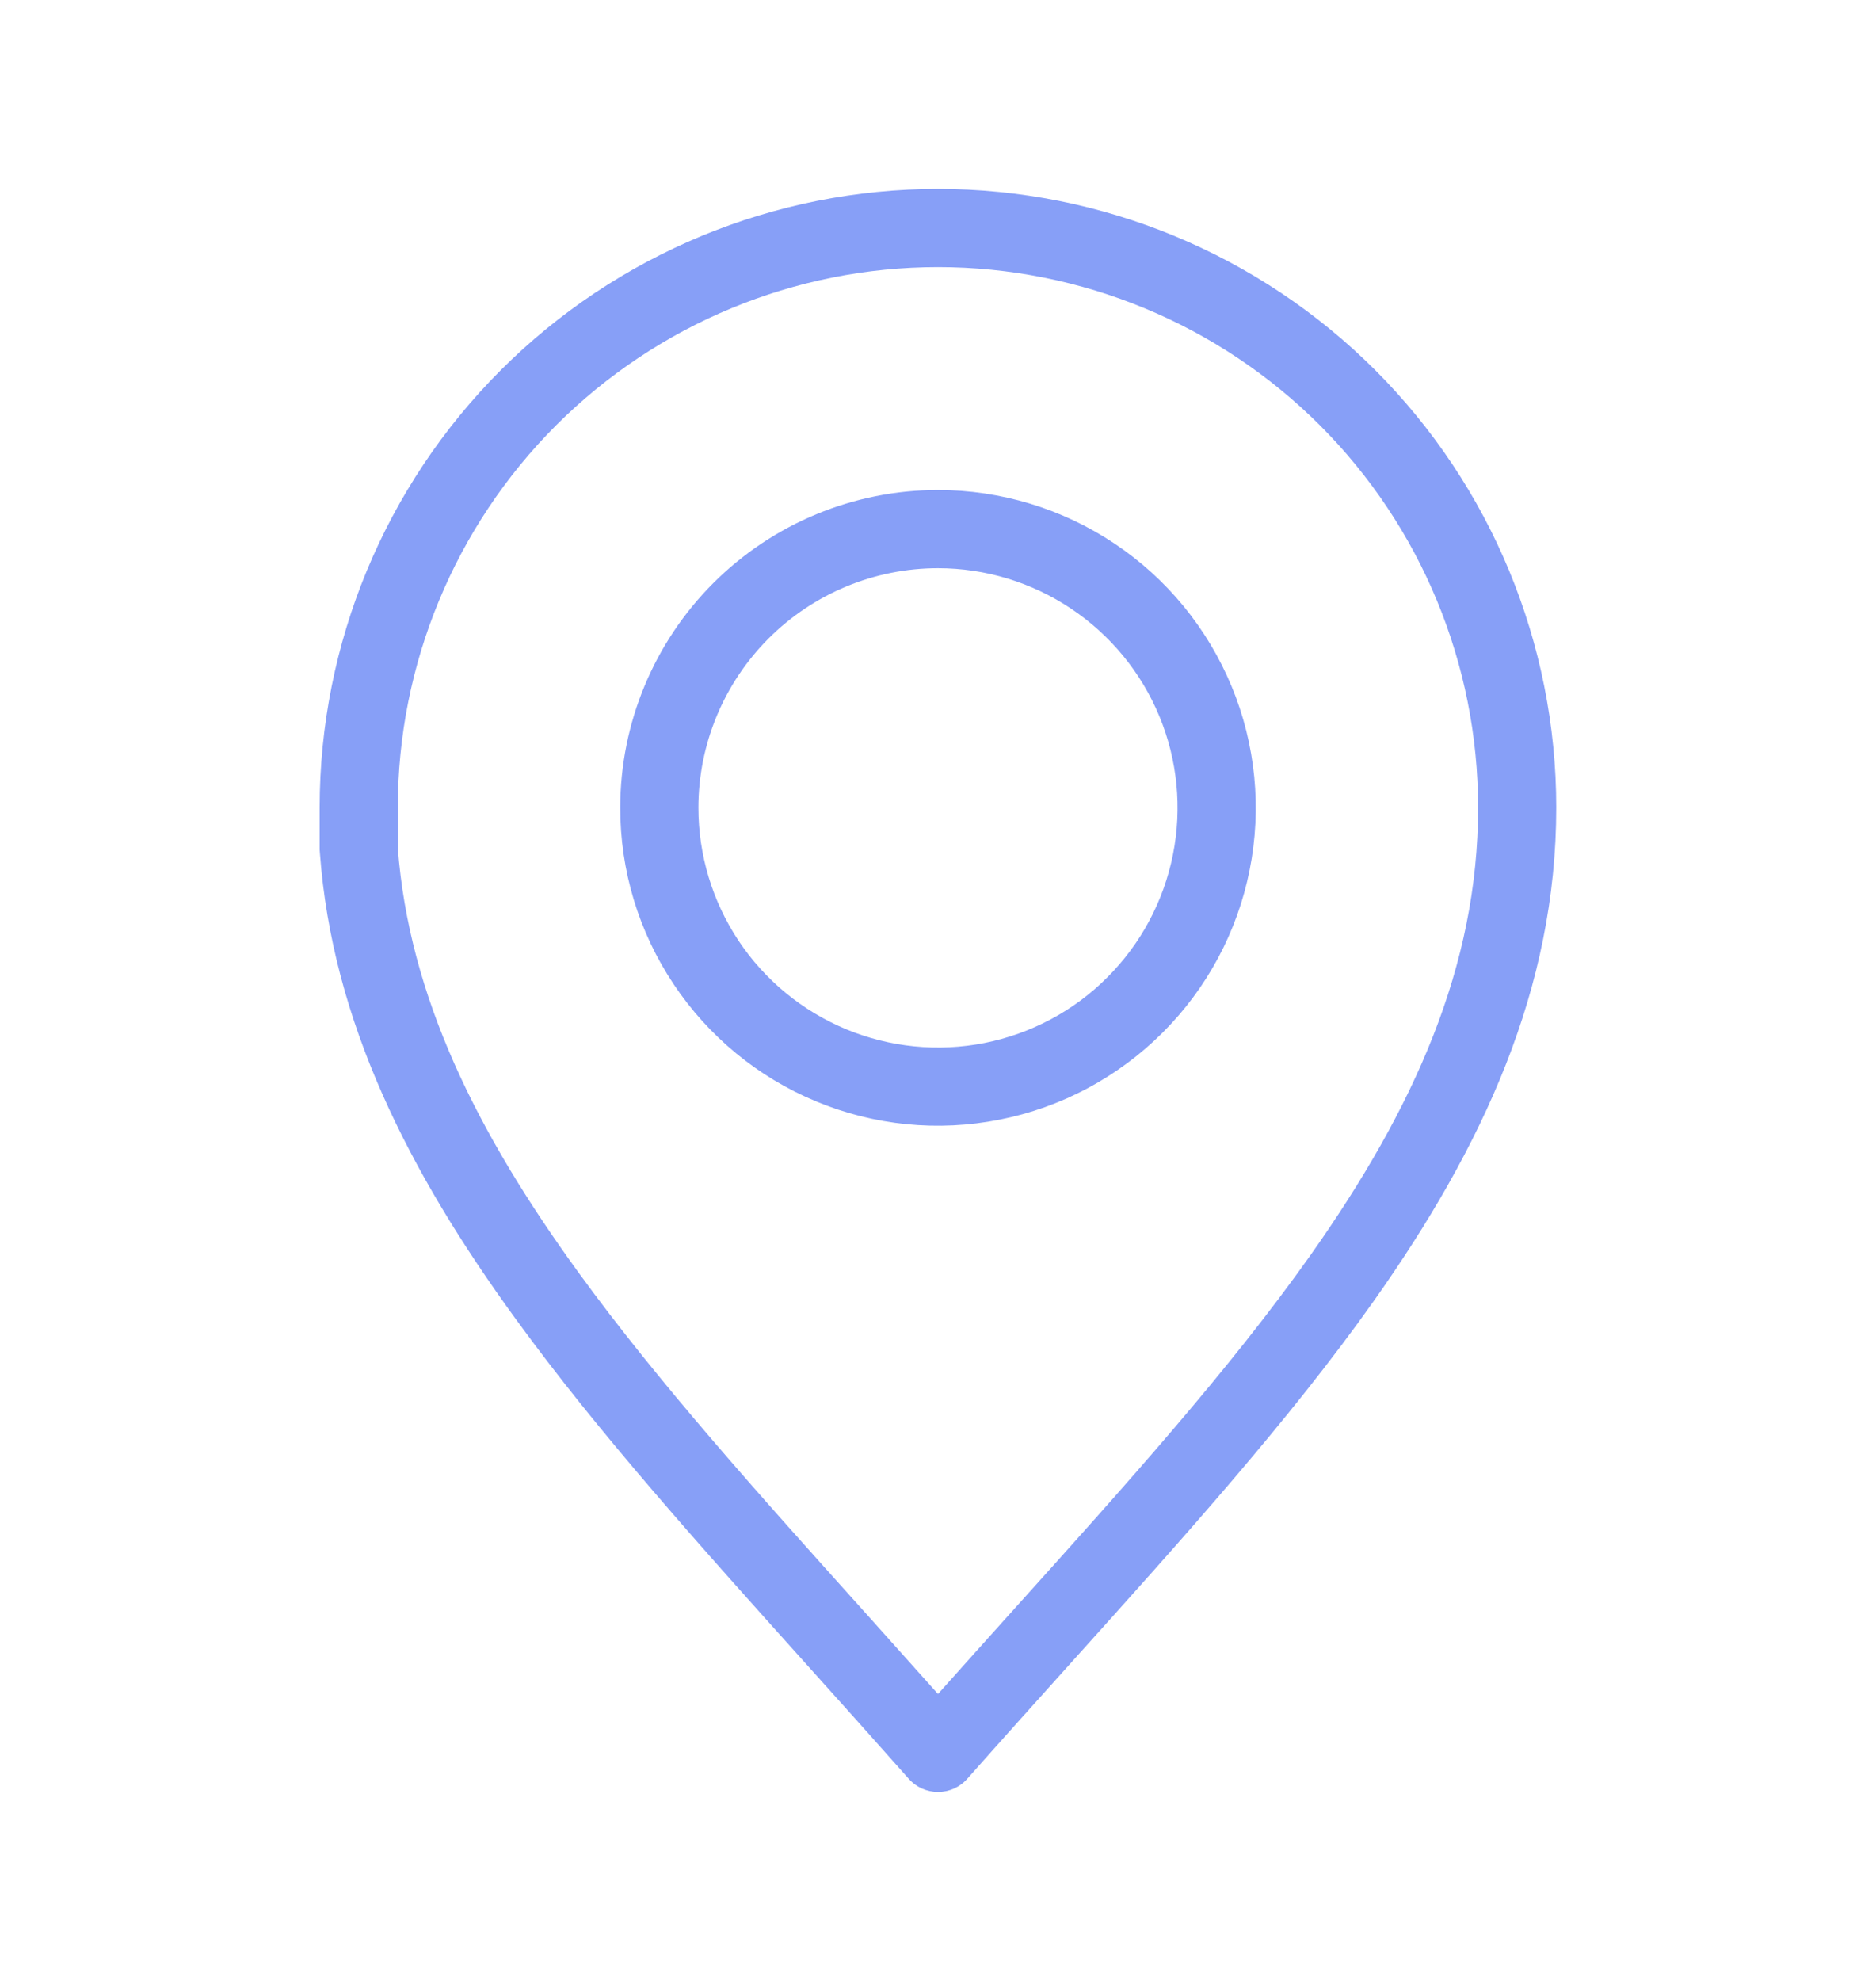 <?xml version="1.0" encoding="UTF-8"?> <svg xmlns="http://www.w3.org/2000/svg" width="18" height="19" viewBox="0 0 18 19" fill="none"> <path fill-rule="evenodd" clip-rule="evenodd" d="M4.805 3.55C5.918 2.438 7.427 1.812 9 1.812C10.573 1.812 12.082 2.438 13.195 3.55C14.307 4.663 14.932 6.172 14.932 7.745C14.932 9.481 14.229 10.997 13.183 12.476C12.378 13.614 11.347 14.759 10.249 15.979C9.931 16.333 9.607 16.693 9.281 17.061C9.21 17.142 9.107 17.188 9 17.188C8.893 17.188 8.79 17.142 8.719 17.061C8.401 16.702 8.086 16.351 7.775 16.005C6.728 14.84 5.741 13.742 4.951 12.655C3.921 11.24 3.188 9.799 3.069 8.178C3.068 8.168 3.067 8.159 3.067 8.15V7.745C3.067 6.172 3.693 4.663 4.805 3.55ZM9 2.562C7.626 2.562 6.307 3.109 5.335 4.08C4.364 5.052 3.817 6.371 3.817 7.745V8.136C3.926 9.554 4.569 10.856 5.557 12.214C6.322 13.266 7.273 14.324 8.315 15.483C8.539 15.733 8.768 15.988 9 16.248C9.241 15.978 9.479 15.713 9.712 15.454C10.803 14.242 11.793 13.142 12.571 12.043C13.572 10.628 14.182 9.264 14.182 7.745C14.182 6.371 13.636 5.052 12.665 4.08C11.693 3.109 10.374 2.562 9 2.562ZM9 5.45C8.391 5.45 7.807 5.692 7.376 6.122C6.945 6.553 6.702 7.136 6.701 7.746C6.701 8.2 6.835 8.645 7.087 9.024C7.339 9.402 7.698 9.697 8.118 9.872C8.538 10.046 9 10.092 9.446 10.004C9.893 9.915 10.303 9.697 10.624 9.375C10.946 9.054 11.165 8.644 11.254 8.198C11.343 7.752 11.298 7.29 11.124 6.87C10.95 6.45 10.655 6.09 10.277 5.838C9.899 5.585 9.455 5.45 9 5.45ZM6.846 5.591C7.417 5.021 8.192 4.7 9 4.7C9.603 4.7 10.193 4.879 10.694 5.214C11.196 5.549 11.586 6.026 11.817 6.583C12.048 7.14 12.108 7.754 11.99 8.345C11.872 8.937 11.581 9.48 11.154 9.906C10.727 10.332 10.184 10.622 9.592 10.739C9 10.857 8.387 10.796 7.83 10.564C7.273 10.333 6.797 9.941 6.463 9.439C6.128 8.938 5.95 8.348 5.951 7.744C5.952 6.937 6.274 6.162 6.846 5.591Z" fill="#879FF7"></path> </svg> 